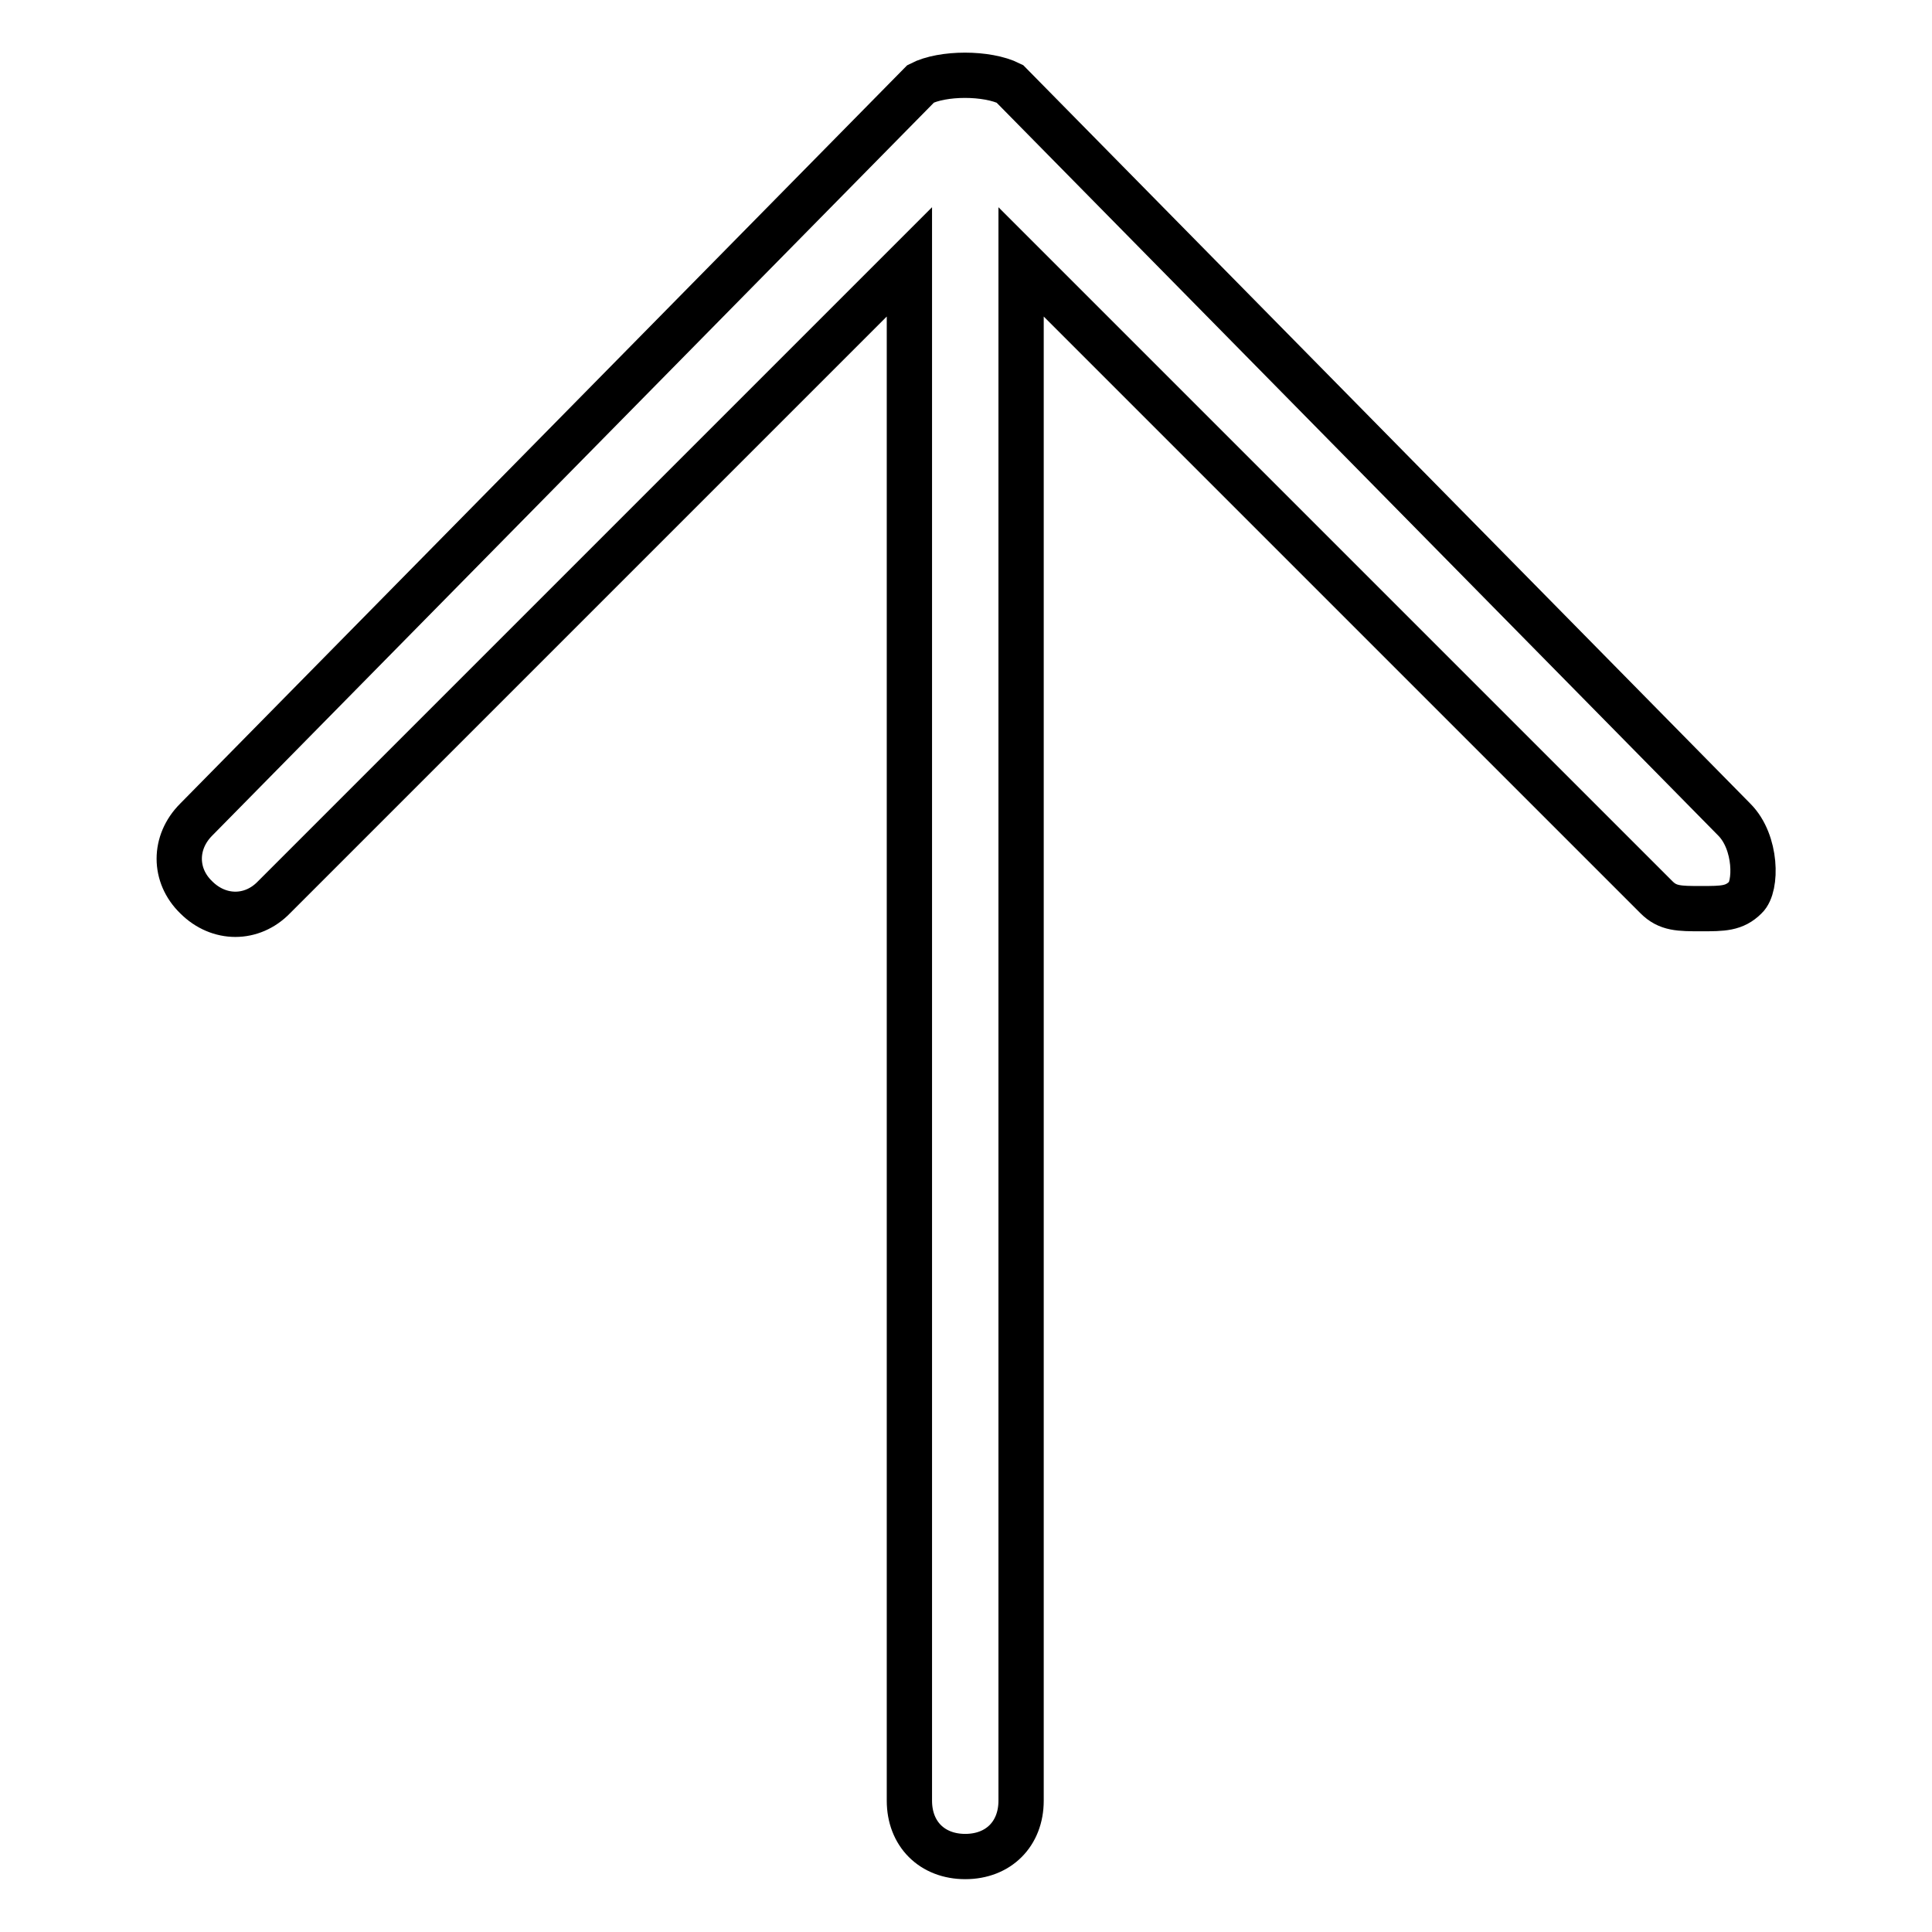 <?xml version="1.0" encoding="utf-8"?>
<!-- Svg Vector Icons : http://www.onlinewebfonts.com/icon -->
<!DOCTYPE svg PUBLIC "-//W3C//DTD SVG 1.1//EN" "http://www.w3.org/Graphics/SVG/1.1/DTD/svg11.dtd">
<svg version="1.1" xmlns="http://www.w3.org/2000/svg" xmlns:xlink="http://www.w3.org/1999/xlink" x="0px" y="0px" viewBox="0 0 256 256" enable-background="new 0 0 256 256" xml:space="preserve">
<g> <path stroke-width="6" fill-opacity="0" stroke="#000000"  d="M229.8,108.6l-96-97.5c-3-1.5-8.9-1.5-11.8,0l-96,97.5c-3,3-3,7.4,0,10.3c3,3,7.4,3,10.3,0l84.2-84.2v203.9 c0,4.4,3,7.4,7.4,7.4c4.4,0,7.4-3,7.4-7.4V34.7l84.2,84.2c1.5,1.5,3,1.5,5.9,1.5s4.4,0,5.9-1.5 C232.8,117.5,232.8,111.6,229.8,108.6z"/></g>
</svg>
